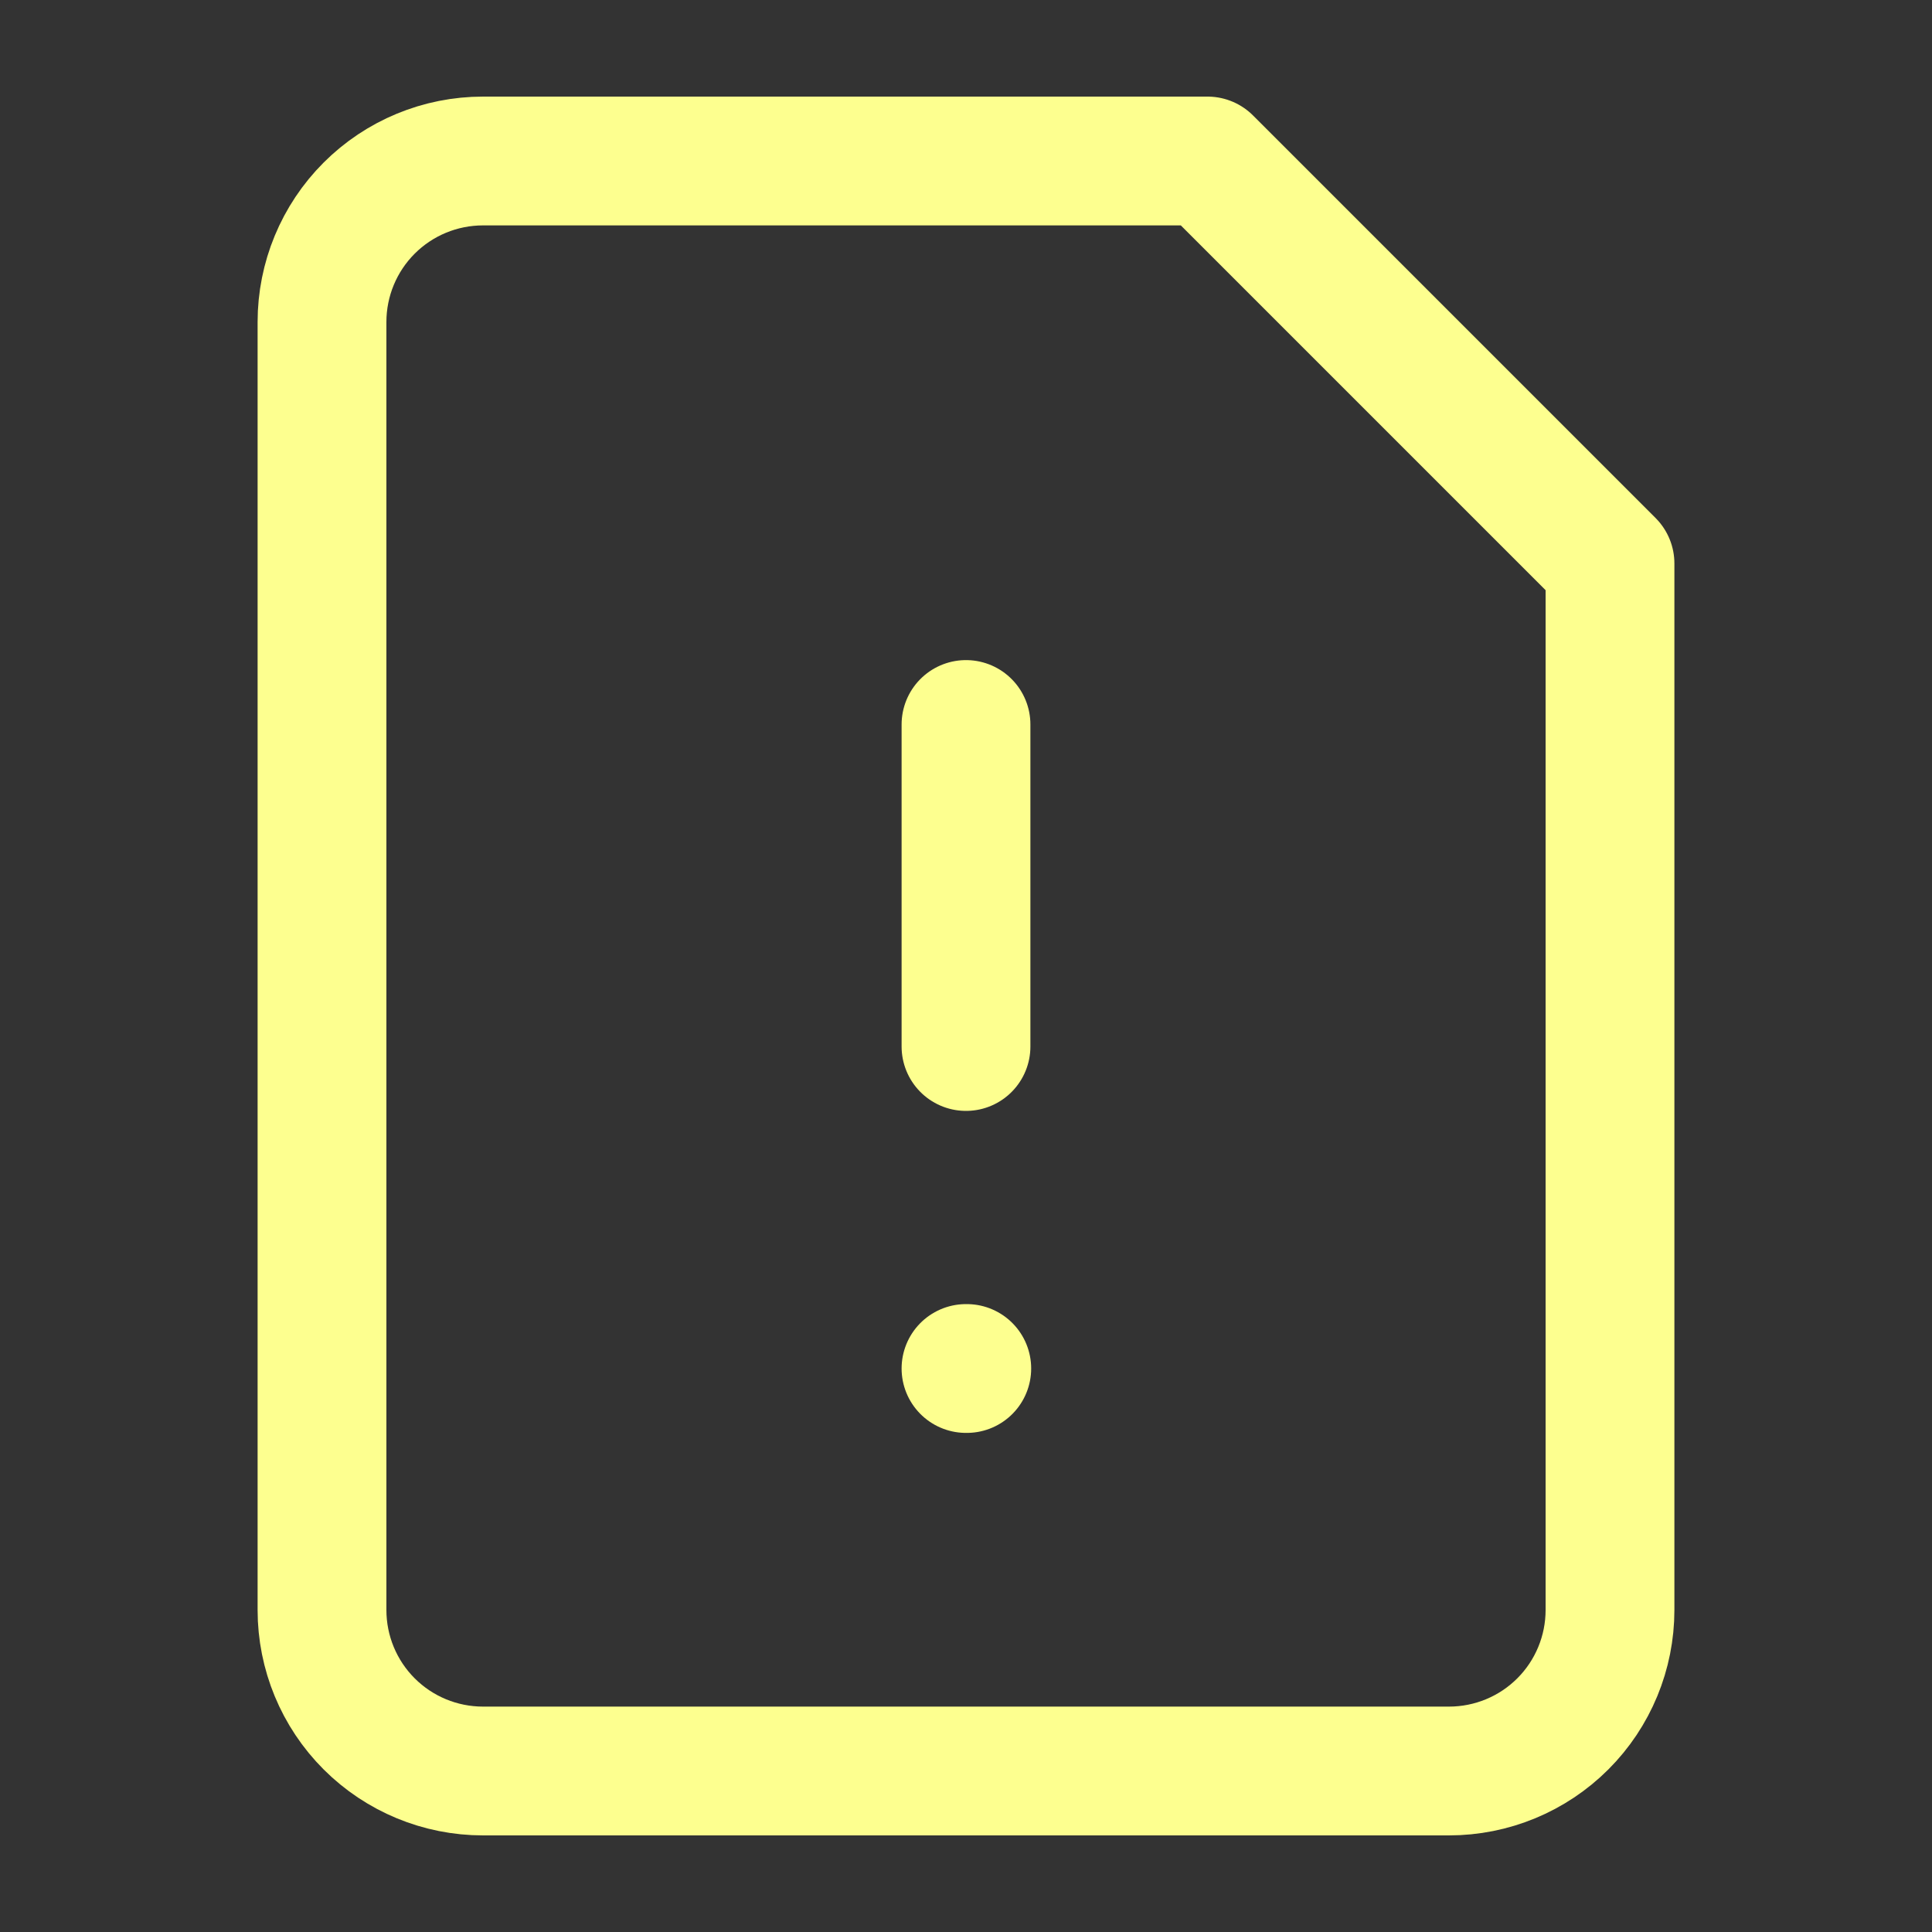 <svg width="30" height="30" viewBox="0 0 30 30" fill="none" xmlns="http://www.w3.org/2000/svg">
<rect x="0" y="0" width="30" height="30" fill="#333333" stroke="none"/>
<path d="M18.75 2.5H7.5C6.837 2.5 6.201 2.763 5.732 3.232C5.263 3.701 5 4.337 5 5V25C5 25.663 5.263 26.299 5.732 26.768C6.201 27.237 6.837 27.5 7.5 27.5H22.5C23.163 27.5 23.799 27.237 24.268 26.768C24.737 26.299 25 25.663 25 25V8.75L18.75 2.5Z" stroke="#FDFF8F" stroke-width="2" stroke-linecap="round" stroke-linejoin="round"/>
<path d="M15 11.25V16.25" stroke="#FDFF8F" stroke-width="2" stroke-linecap="round" stroke-linejoin="round"/>
<path d="M15 21.25H15.012" stroke="#FDFF8F" stroke-width="2" stroke-linecap="round" stroke-linejoin="round"/>
</svg>
